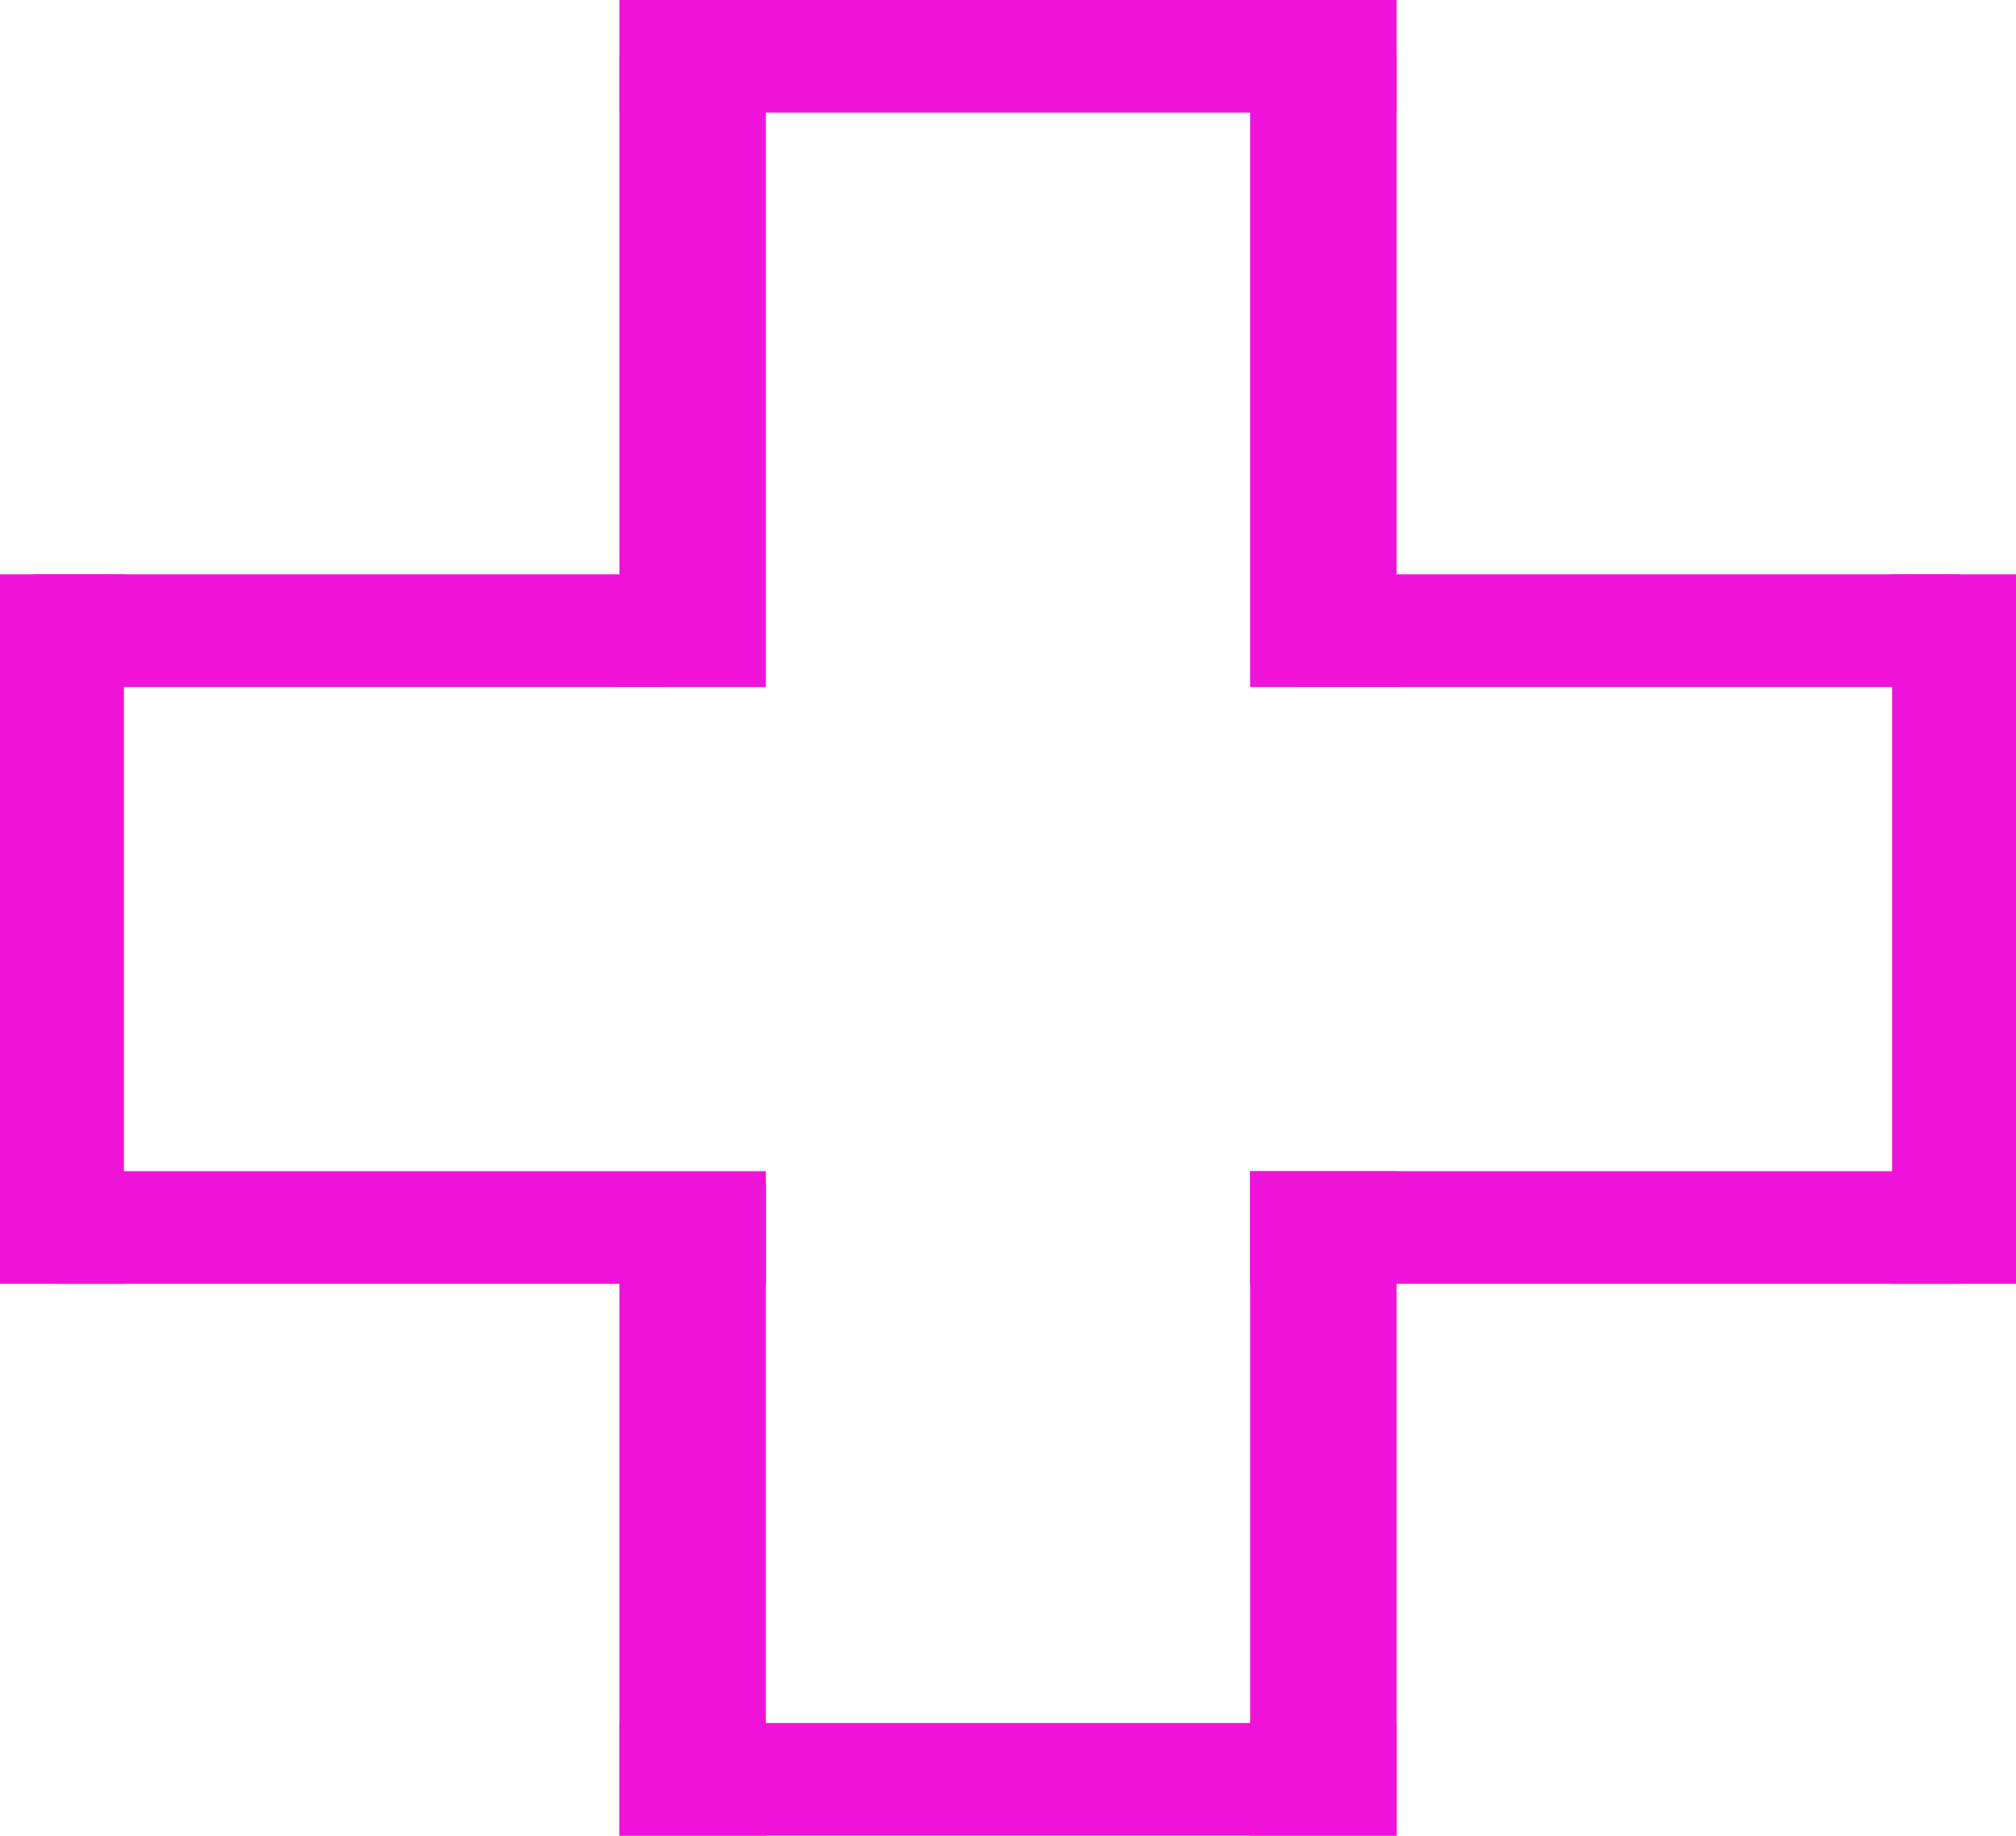 <svg width="179" height="163" viewBox="0 0 179 163" fill="none" xmlns="http://www.w3.org/2000/svg">
<rect x="3" y="51" width="56" height="10" fill="#EF12D9"/>
<rect x="55" y="153" width="69" height="10" fill="#EF12D9"/>
<rect x="55" width="69" height="10" fill="#EF12D9"/>
<rect y="114" width="63" height="11" transform="rotate(-90 0 114)" fill="#EF12D9"/>
<rect x="168" y="114" width="63" height="11" transform="rotate(-90 168 114)" fill="#EF12D9"/>
<rect x="115" y="51" width="59" height="10" fill="#EF12D9"/>
<rect x="5" y="104" width="63" height="10" fill="#EF12D9"/>
<rect x="111" y="104" width="63" height="10" fill="#EF12D9"/>
<rect width="56" height="13" transform="matrix(0 -1 -1 0 68 61)" fill="#EF12D9"/>
<rect width="58" height="13" transform="matrix(0 -1 -1 0 68 163)" fill="#EF12D9"/>
<rect width="56" height="13" transform="matrix(0 -1 -1 0 124 61)" fill="#EF12D9"/>
<rect width="59" height="13" transform="matrix(0 -1 -1 0 124 163)" fill="#EF12D9"/>
</svg>
